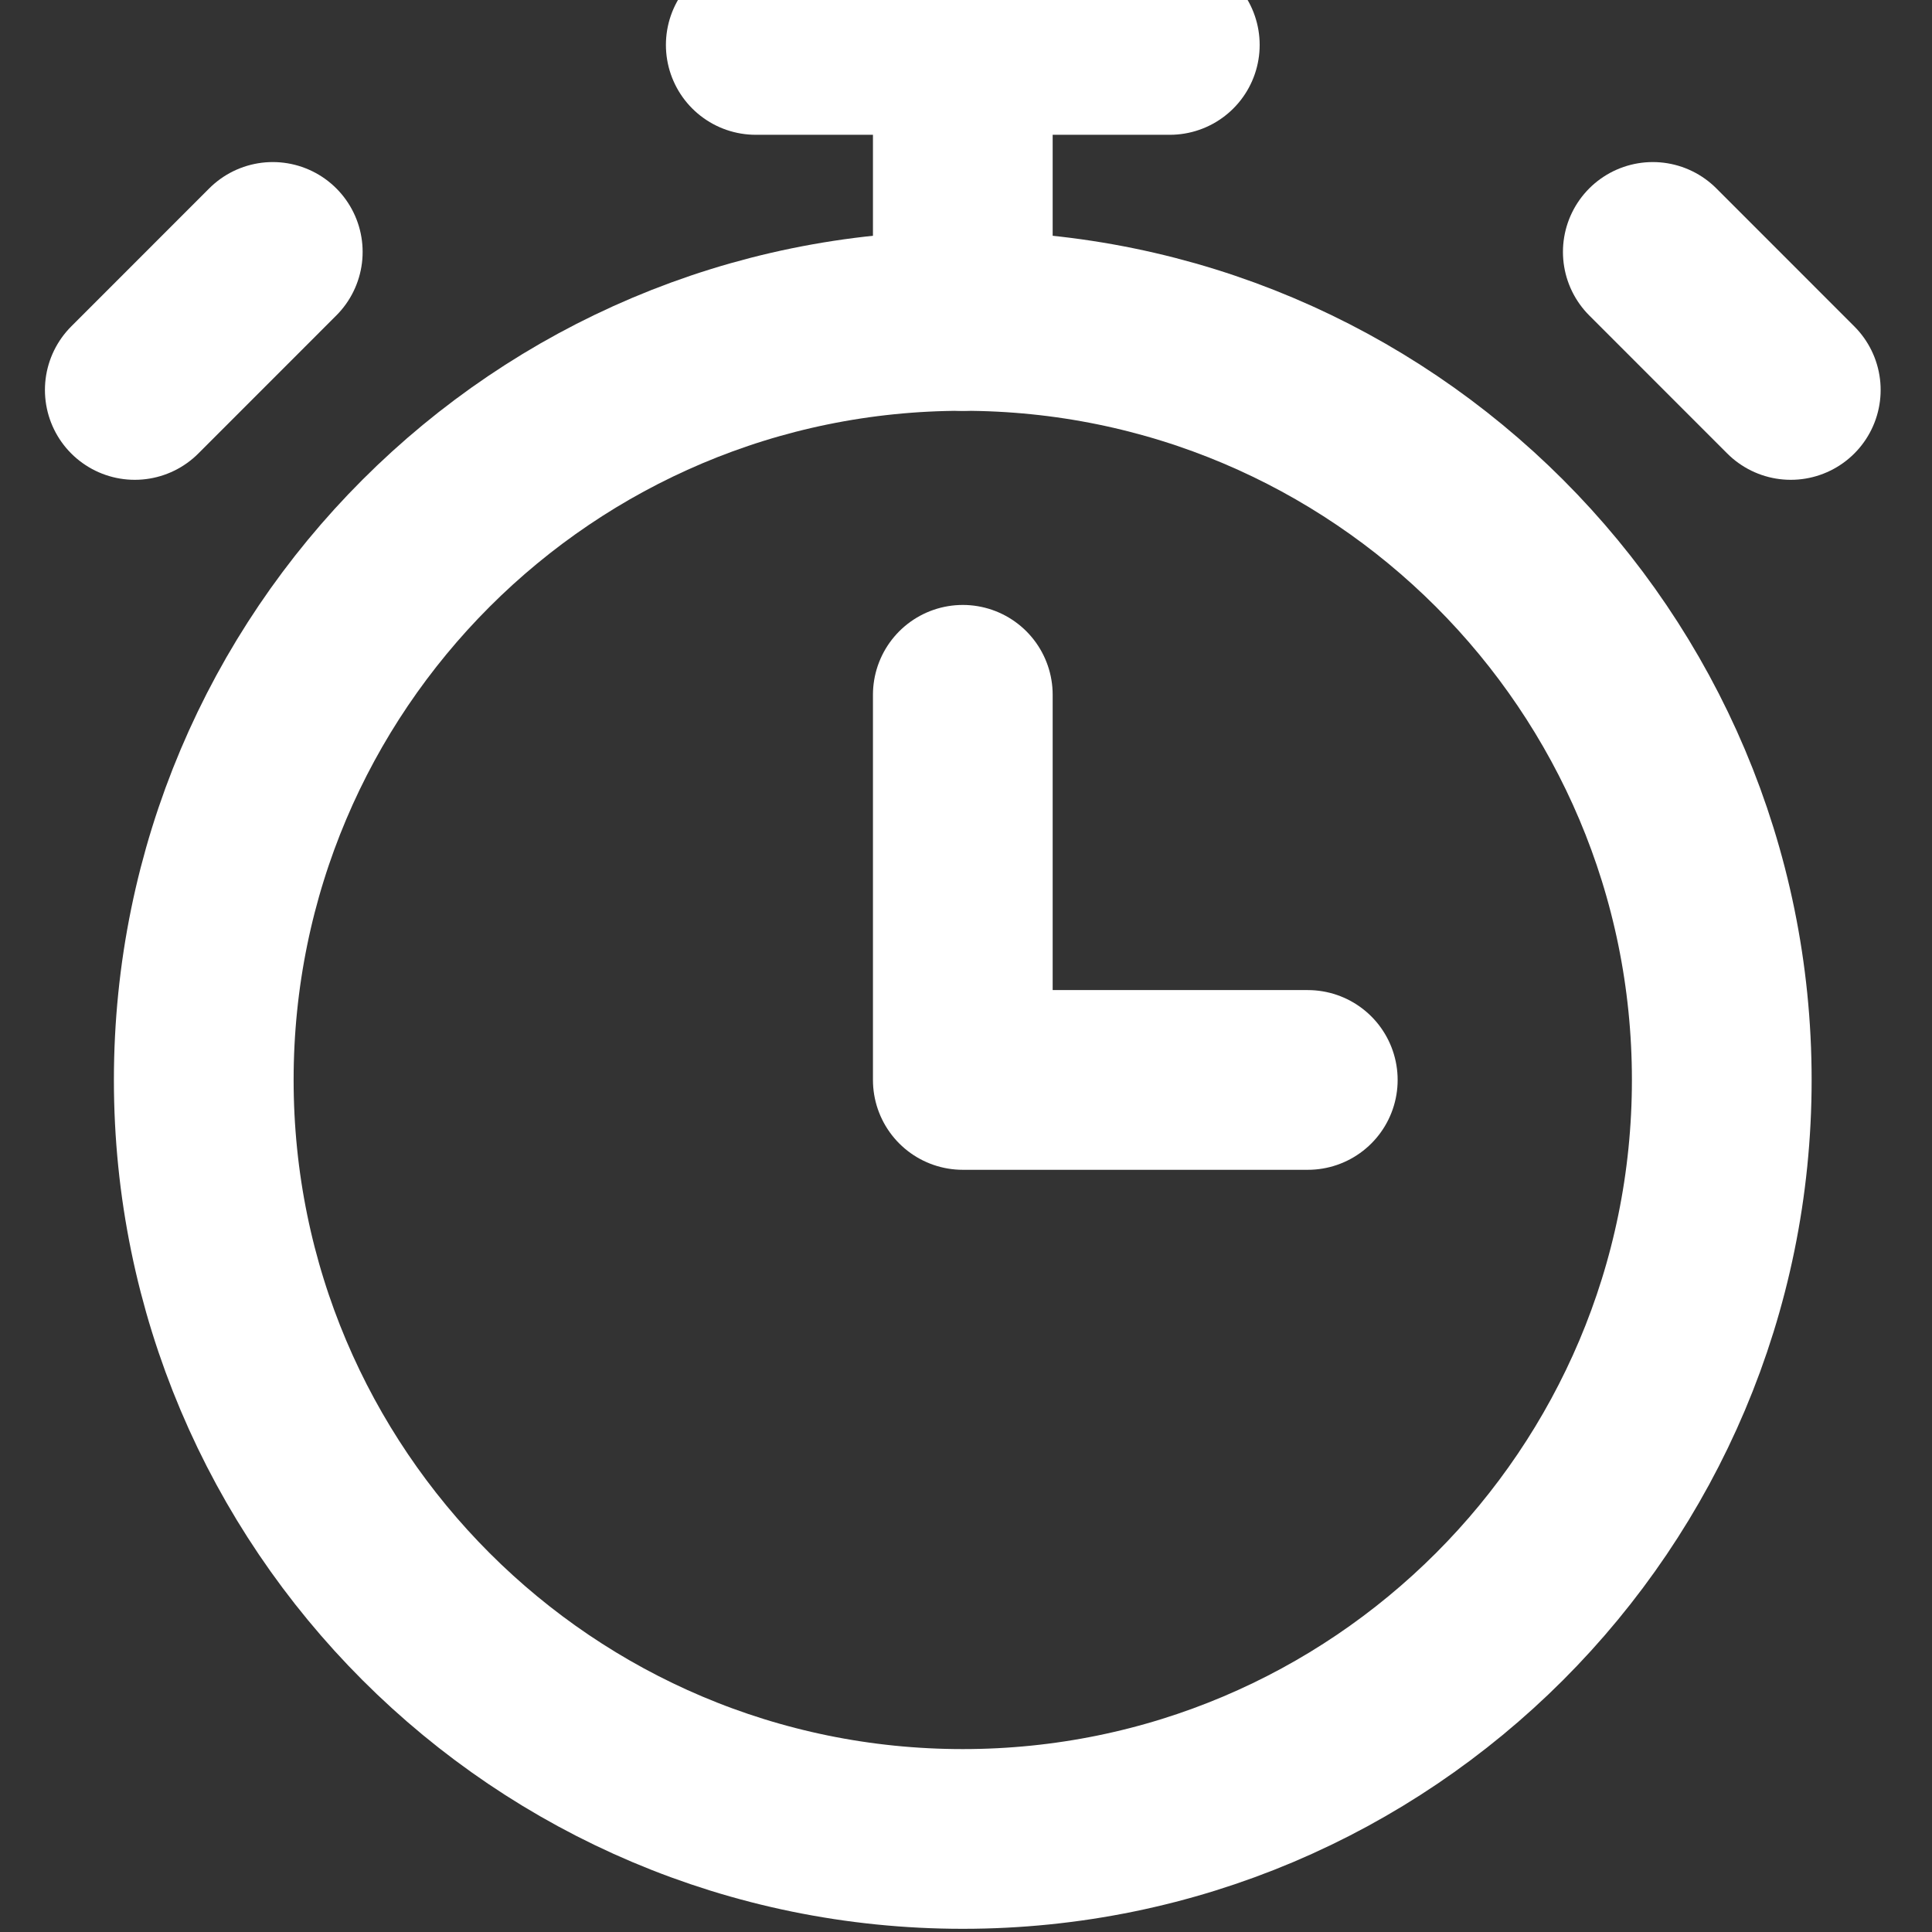 <?xml version="1.0" encoding="UTF-8"?> <svg xmlns="http://www.w3.org/2000/svg" width="43" height="43" viewBox="0 0 43 43" fill="none"><rect x="0" y="0" width="43" height="43" fill="#333333" stroke="none"/> <g clip-path="url(#clip0_77_23)"> <path d="M21.428 40.929C30.758 40.929 38.321 33.365 38.321 24.036C38.321 14.706 30.758 7.143 21.428 7.143C12.098 7.143 4.535 14.706 4.535 24.036C4.535 33.365 12.098 40.929 21.428 40.929Z" stroke="white" stroke-width="4" stroke-linecap="round" stroke-linejoin="round"></path> <path d="M16.821 1H26.036M21.429 1V7.143M21.429 15.464V24.036H29.107M36.786 5.607L39.857 8.679M6.071 5.607L3 8.679" stroke="white" stroke-width="4" stroke-linecap="round" stroke-linejoin="round"></path> </g> <defs> <clipPath id="clip0_77_23"> <rect width="43" height="43" fill="white"></rect> </clipPath> </defs> </svg> 